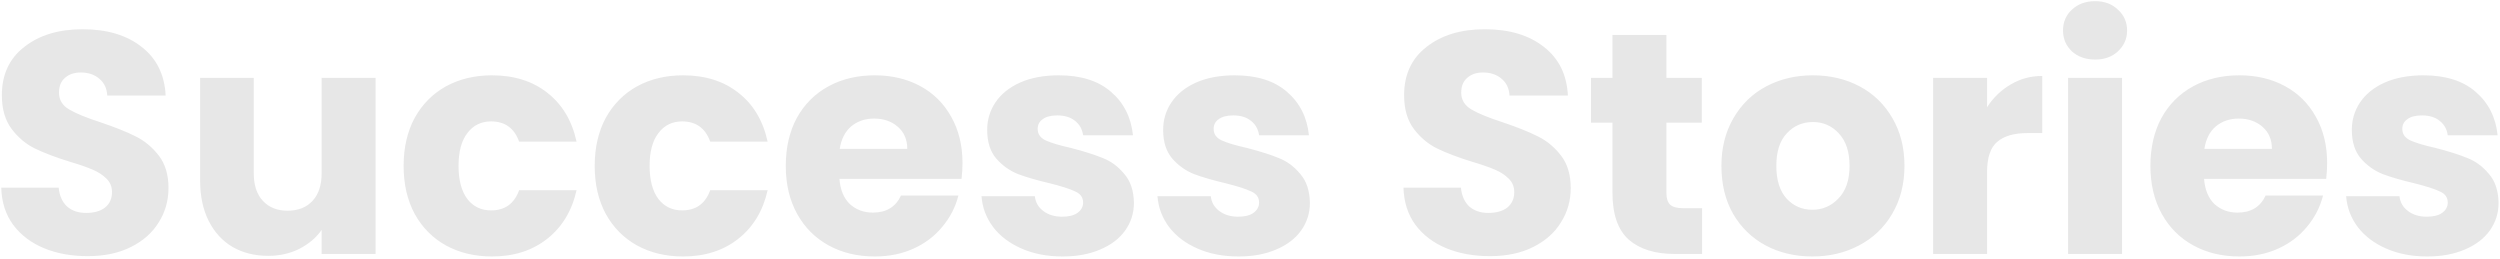 <svg xmlns="http://www.w3.org/2000/svg" width="1014" height="105" viewBox="0 0 1014 105" fill="none"><path d="M35.573 103.896C29.003 103.896 23.115 102.829 17.909 100.696C12.704 98.563 8.523 95.405 5.365 91.224C2.293 87.043 0.672 82.008 0.501 76.12H23.797C24.139 79.448 25.291 82.008 27.253 83.8C29.216 85.507 31.776 86.36 34.933 86.36C38.176 86.36 40.736 85.635 42.613 84.184C44.491 82.648 45.429 80.557 45.429 77.912C45.429 75.693 44.661 73.859 43.125 72.408C41.675 70.957 39.84 69.763 37.621 68.824C35.488 67.885 32.416 66.819 28.405 65.624C22.603 63.832 17.867 62.04 14.197 60.248C10.528 58.456 7.371 55.811 4.725 52.312C2.08 48.813 0.757 44.248 0.757 38.616C0.757 30.253 3.787 23.725 9.845 19.032C15.904 14.253 23.797 11.864 33.525 11.864C43.424 11.864 51.403 14.253 57.461 19.032C63.52 23.725 66.763 30.296 67.189 38.744H43.509C43.339 35.843 42.272 33.581 40.309 31.96C38.347 30.253 35.829 29.4 32.757 29.4C30.112 29.4 27.979 30.125 26.357 31.576C24.736 32.941 23.925 34.947 23.925 37.592C23.925 40.493 25.291 42.755 28.021 44.376C30.752 45.997 35.019 47.747 40.821 49.624C46.624 51.587 51.317 53.464 54.901 55.256C58.571 57.048 61.728 59.651 64.373 63.064C67.019 66.477 68.341 70.872 68.341 76.248C68.341 81.368 67.019 86.019 64.373 90.2C61.813 94.381 58.059 97.709 53.109 100.184C48.16 102.659 42.315 103.896 35.573 103.896ZM152.339 31.576V103H130.451V93.272C128.233 96.429 125.203 98.989 121.363 100.952C117.609 102.829 113.427 103.768 108.819 103.768C103.358 103.768 98.537 102.573 94.355 100.184C90.174 97.709 86.931 94.168 84.627 89.56C82.323 84.952 81.171 79.533 81.171 73.304V31.576H102.931V70.36C102.931 75.139 104.169 78.851 106.643 81.496C109.118 84.141 112.446 85.464 116.627 85.464C120.894 85.464 124.265 84.141 126.739 81.496C129.214 78.851 130.451 75.139 130.451 70.36V31.576H152.339ZM163.709 67.288C163.709 59.864 165.203 53.379 168.189 47.832C171.261 42.285 175.485 38.019 180.861 35.032C186.323 32.045 192.552 30.552 199.549 30.552C208.509 30.552 215.976 32.899 221.949 37.592C228.008 42.285 231.976 48.899 233.853 57.432H210.557C208.595 51.971 204.797 49.24 199.165 49.24C195.155 49.24 191.955 50.819 189.565 53.976C187.176 57.048 185.981 61.485 185.981 67.288C185.981 73.091 187.176 77.571 189.565 80.728C191.955 83.8 195.155 85.336 199.165 85.336C204.797 85.336 208.595 82.605 210.557 77.144H233.853C231.976 85.507 228.008 92.077 221.949 96.856C215.891 101.635 208.424 104.024 199.549 104.024C192.552 104.024 186.323 102.531 180.861 99.544C175.485 96.557 171.261 92.291 168.189 86.744C165.203 81.197 163.709 74.712 163.709 67.288ZM241.209 67.288C241.209 59.864 242.703 53.379 245.689 47.832C248.761 42.285 252.985 38.019 258.361 35.032C263.823 32.045 270.052 30.552 277.049 30.552C286.009 30.552 293.476 32.899 299.449 37.592C305.508 42.285 309.476 48.899 311.353 57.432H288.057C286.095 51.971 282.297 49.24 276.665 49.24C272.655 49.24 269.455 50.819 267.065 53.976C264.676 57.048 263.481 61.485 263.481 67.288C263.481 73.091 264.676 77.571 267.065 80.728C269.455 83.8 272.655 85.336 276.665 85.336C282.297 85.336 286.095 82.605 288.057 77.144H311.353C309.476 85.507 305.508 92.077 299.449 96.856C293.391 101.635 285.924 104.024 277.049 104.024C270.052 104.024 263.823 102.531 258.361 99.544C252.985 96.557 248.761 92.291 245.689 86.744C242.703 81.197 241.209 74.712 241.209 67.288ZM390.389 66.136C390.389 68.184 390.261 70.317 390.005 72.536H340.469C340.811 76.973 342.219 80.387 344.693 82.776C347.253 85.08 350.368 86.232 354.037 86.232C359.499 86.232 363.296 83.928 365.429 79.32H388.725C387.531 84.013 385.355 88.237 382.197 91.992C379.125 95.747 375.243 98.691 370.549 100.824C365.856 102.957 360.608 104.024 354.805 104.024C347.808 104.024 341.579 102.531 336.117 99.544C330.656 96.557 326.389 92.291 323.317 86.744C320.245 81.197 318.709 74.712 318.709 67.288C318.709 59.864 320.203 53.379 323.189 47.832C326.261 42.285 330.528 38.019 335.989 35.032C341.451 32.045 347.723 30.552 354.805 30.552C361.717 30.552 367.861 32.003 373.237 34.904C378.613 37.805 382.795 41.944 385.781 47.32C388.853 52.696 390.389 58.968 390.389 66.136ZM367.989 60.376C367.989 56.621 366.709 53.635 364.149 51.416C361.589 49.197 358.389 48.088 354.549 48.088C350.88 48.088 347.765 49.155 345.205 51.288C342.731 53.421 341.195 56.451 340.597 60.376H367.989ZM430.992 104.024C424.763 104.024 419.216 102.957 414.352 100.824C409.488 98.691 405.648 95.789 402.832 92.12C400.016 88.365 398.438 84.184 398.096 79.576H419.728C419.984 82.051 421.136 84.056 423.184 85.592C425.232 87.128 427.75 87.896 430.736 87.896C433.467 87.896 435.558 87.384 437.008 86.36C438.544 85.251 439.312 83.843 439.312 82.136C439.312 80.088 438.246 78.595 436.112 77.656C433.979 76.632 430.523 75.523 425.744 74.328C420.624 73.133 416.358 71.896 412.944 70.616C409.531 69.251 406.587 67.16 404.112 64.344C401.638 61.443 400.4 57.56 400.4 52.696C400.4 48.6 401.51 44.888 403.728 41.56C406.032 38.147 409.36 35.459 413.712 33.496C418.15 31.533 423.398 30.552 429.456 30.552C438.416 30.552 445.456 32.771 450.576 37.208C455.782 41.645 458.768 47.533 459.536 54.872H439.312C438.971 52.397 437.862 50.435 435.984 48.984C434.192 47.533 431.803 46.808 428.816 46.808C426.256 46.808 424.294 47.32 422.928 48.344C421.563 49.283 420.88 50.605 420.88 52.312C420.88 54.36 421.947 55.896 424.08 56.92C426.299 57.944 429.712 58.968 434.32 59.992C439.611 61.357 443.92 62.723 447.248 64.088C450.576 65.368 453.478 67.501 455.952 70.488C458.512 73.389 459.835 77.315 459.92 82.264C459.92 86.445 458.726 90.2 456.336 93.528C454.032 96.771 450.662 99.331 446.224 101.208C441.872 103.085 436.795 104.024 430.992 104.024ZM502.367 104.024C496.138 104.024 490.591 102.957 485.727 100.824C480.863 98.691 477.023 95.789 474.207 92.12C471.391 88.365 469.813 84.184 469.471 79.576H491.103C491.359 82.051 492.511 84.056 494.559 85.592C496.607 87.128 499.125 87.896 502.111 87.896C504.842 87.896 506.933 87.384 508.383 86.36C509.919 85.251 510.687 83.843 510.687 82.136C510.687 80.088 509.621 78.595 507.487 77.656C505.354 76.632 501.898 75.523 497.119 74.328C491.999 73.133 487.733 71.896 484.319 70.616C480.906 69.251 477.962 67.16 475.487 64.344C473.013 61.443 471.775 57.56 471.775 52.696C471.775 48.6 472.885 44.888 475.103 41.56C477.407 38.147 480.735 35.459 485.087 33.496C489.525 31.533 494.773 30.552 500.831 30.552C509.791 30.552 516.831 32.771 521.951 37.208C527.157 41.645 530.143 47.533 530.911 54.872H510.687C510.346 52.397 509.237 50.435 507.359 48.984C505.567 47.533 503.178 46.808 500.191 46.808C497.631 46.808 495.669 47.32 494.303 48.344C492.938 49.283 492.255 50.605 492.255 52.312C492.255 54.36 493.322 55.896 495.455 56.92C497.674 57.944 501.087 58.968 505.695 59.992C510.986 61.357 515.295 62.723 518.623 64.088C521.951 65.368 524.853 67.501 527.327 70.488C529.887 73.389 531.21 77.315 531.295 82.264C531.295 86.445 530.101 90.2 527.711 93.528C525.407 96.771 522.037 99.331 517.599 101.208C513.247 103.085 508.17 104.024 502.367 104.024ZM604.323 103.896C597.753 103.896 591.865 102.829 586.659 100.696C581.454 98.563 577.273 95.405 574.115 91.224C571.043 87.043 569.422 82.008 569.251 76.12H592.547C592.889 79.448 594.041 82.008 596.003 83.8C597.966 85.507 600.526 86.36 603.683 86.36C606.926 86.36 609.486 85.635 611.363 84.184C613.241 82.648 614.179 80.557 614.179 77.912C614.179 75.693 613.411 73.859 611.875 72.408C610.425 70.957 608.59 69.763 606.371 68.824C604.238 67.885 601.166 66.819 597.155 65.624C591.353 63.832 586.617 62.04 582.947 60.248C579.278 58.456 576.121 55.811 573.475 52.312C570.83 48.813 569.507 44.248 569.507 38.616C569.507 30.253 572.537 23.725 578.595 19.032C584.654 14.253 592.547 11.864 602.275 11.864C612.174 11.864 620.153 14.253 626.211 19.032C632.27 23.725 635.513 30.296 635.939 38.744H612.259C612.089 35.843 611.022 33.581 609.059 31.96C607.097 30.253 604.579 29.4 601.507 29.4C598.862 29.4 596.729 30.125 595.107 31.576C593.486 32.941 592.675 34.947 592.675 37.592C592.675 40.493 594.041 42.755 596.771 44.376C599.502 45.997 603.769 47.747 609.571 49.624C615.374 51.587 620.067 53.464 623.651 55.256C627.321 57.048 630.478 59.651 633.123 63.064C635.769 66.477 637.091 70.872 637.091 76.248C637.091 81.368 635.769 86.019 633.123 90.2C630.563 94.381 626.809 97.709 621.859 100.184C616.91 102.659 611.065 103.896 604.323 103.896ZM690.369 84.44V103H679.233C671.297 103 665.111 101.08 660.673 97.24C656.236 93.315 654.017 86.957 654.017 78.168V49.752H645.313V31.576H654.017V14.168H675.905V31.576H690.241V49.752H675.905V78.424C675.905 80.557 676.417 82.093 677.441 83.032C678.465 83.971 680.172 84.44 682.561 84.44H690.369ZM735.073 104.024C728.076 104.024 721.761 102.531 716.129 99.544C710.583 96.557 706.188 92.291 702.945 86.744C699.788 81.197 698.209 74.712 698.209 67.288C698.209 59.949 699.831 53.507 703.073 47.96C706.316 42.328 710.753 38.019 716.385 35.032C722.017 32.045 728.332 30.552 735.329 30.552C742.327 30.552 748.641 32.045 754.273 35.032C759.905 38.019 764.343 42.328 767.585 47.96C770.828 53.507 772.449 59.949 772.449 67.288C772.449 74.627 770.785 81.112 767.457 86.744C764.215 92.291 759.735 96.557 754.017 99.544C748.385 102.531 742.071 104.024 735.073 104.024ZM735.073 85.08C739.255 85.08 742.796 83.544 745.697 80.472C748.684 77.4 750.177 73.005 750.177 67.288C750.177 61.571 748.727 57.176 745.825 54.104C743.009 51.032 739.511 49.496 735.329 49.496C731.063 49.496 727.521 51.032 724.705 54.104C721.889 57.091 720.481 61.485 720.481 67.288C720.481 73.005 721.847 77.4 724.577 80.472C727.393 83.544 730.892 85.08 735.073 85.08ZM805.949 43.48C808.509 39.555 811.709 36.483 815.549 34.264C819.389 31.96 823.656 30.808 828.349 30.808V53.976H822.333C816.872 53.976 812.776 55.171 810.045 57.56C807.315 59.864 805.949 63.96 805.949 69.848V103H784.061V31.576H805.949V43.48ZM849.819 24.152C845.979 24.152 842.822 23.043 840.347 20.824C837.958 18.52 836.763 15.704 836.763 12.376C836.763 8.963 837.958 6.147 840.347 3.928C842.822 1.624 845.979 0.472 849.819 0.472C853.574 0.472 856.646 1.624 859.035 3.928C861.51 6.147 862.747 8.963 862.747 12.376C862.747 15.704 861.51 18.52 859.035 20.824C856.646 23.043 853.574 24.152 849.819 24.152ZM860.699 31.576V103H838.811V31.576H860.699ZM943.889 66.136C943.889 68.184 943.761 70.317 943.505 72.536H893.969C894.311 76.973 895.719 80.387 898.193 82.776C900.753 85.08 903.868 86.232 907.537 86.232C912.999 86.232 916.796 83.928 918.929 79.32H942.225C941.031 84.013 938.855 88.237 935.697 91.992C932.625 95.747 928.743 98.691 924.049 100.824C919.356 102.957 914.108 104.024 908.305 104.024C901.308 104.024 895.079 102.531 889.617 99.544C884.156 96.557 879.889 92.291 876.817 86.744C873.745 81.197 872.209 74.712 872.209 67.288C872.209 59.864 873.703 53.379 876.689 47.832C879.761 42.285 884.028 38.019 889.489 35.032C894.951 32.045 901.223 30.552 908.305 30.552C915.217 30.552 921.361 32.003 926.737 34.904C932.113 37.805 936.295 41.944 939.281 47.32C942.353 52.696 943.889 58.968 943.889 66.136ZM921.489 60.376C921.489 56.621 920.209 53.635 917.649 51.416C915.089 49.197 911.889 48.088 908.049 48.088C904.38 48.088 901.265 49.155 898.705 51.288C896.231 53.421 894.695 56.451 894.097 60.376H921.489ZM984.492 104.024C978.263 104.024 972.716 102.957 967.852 100.824C962.988 98.691 959.148 95.789 956.332 92.12C953.516 88.365 951.938 84.184 951.596 79.576H973.228C973.484 82.051 974.636 84.056 976.684 85.592C978.732 87.128 981.25 87.896 984.236 87.896C986.967 87.896 989.058 87.384 990.508 86.36C992.044 85.251 992.812 83.843 992.812 82.136C992.812 80.088 991.746 78.595 989.612 77.656C987.479 76.632 984.023 75.523 979.244 74.328C974.124 73.133 969.858 71.896 966.444 70.616C963.031 69.251 960.087 67.16 957.612 64.344C955.138 61.443 953.9 57.56 953.9 52.696C953.9 48.6 955.01 44.888 957.228 41.56C959.532 38.147 962.86 35.459 967.212 33.496C971.65 31.533 976.898 30.552 982.956 30.552C991.916 30.552 998.956 32.771 1004.08 37.208C1009.28 41.645 1012.27 47.533 1013.04 54.872H992.812C992.471 52.397 991.362 50.435 989.484 48.984C987.692 47.533 985.303 46.808 982.316 46.808C979.756 46.808 977.794 47.32 976.428 48.344C975.063 49.283 974.38 50.605 974.38 52.312C974.38 54.36 975.447 55.896 977.58 56.92C979.799 57.944 983.212 58.968 987.82 59.992C993.111 61.357 997.42 62.723 1000.75 64.088C1004.08 65.368 1006.98 67.501 1009.45 70.488C1012.01 73.389 1013.33 77.315 1013.42 82.264C1013.42 86.445 1012.23 90.2 1009.84 93.528C1007.53 96.771 1004.16 99.331 999.724 101.208C995.372 103.085 990.295 104.024 984.492 104.024Z" fill="#898989" fill-opacity="0.2"></path></svg>